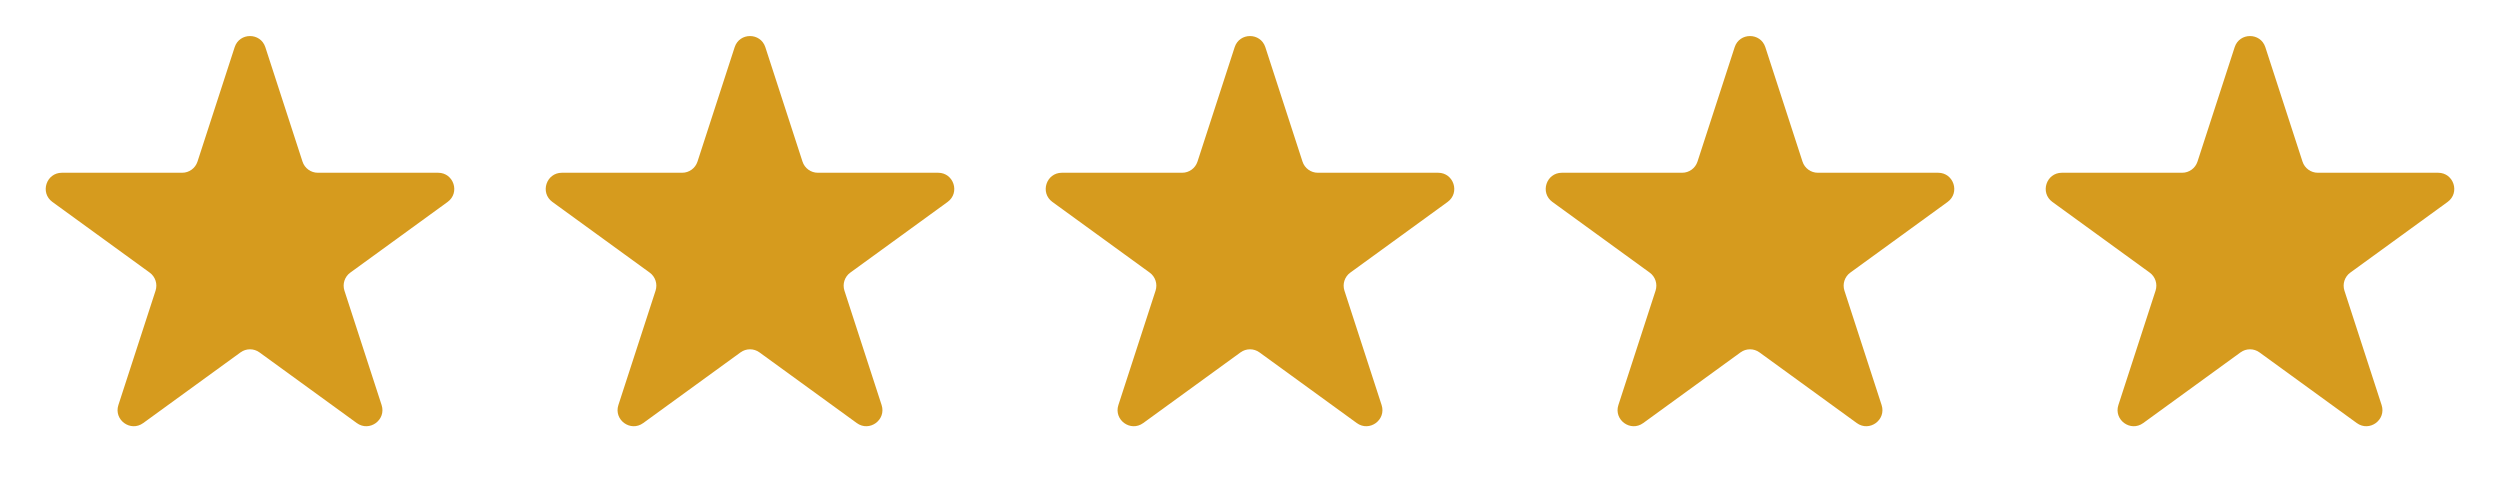 <svg width="110" height="22" viewBox="0 0 110 22" fill="none" xmlns="http://www.w3.org/2000/svg">
<path d="M10.325 2.077C10.537 1.423 11.463 1.423 11.675 2.077L13.31 7.11C13.405 7.403 13.678 7.601 13.985 7.601H19.277C19.965 7.601 20.251 8.481 19.695 8.885L15.413 11.995C15.164 12.176 15.06 12.496 15.155 12.789L16.791 17.822C17.003 18.476 16.255 19.02 15.699 18.615L11.417 15.505C11.168 15.324 10.832 15.324 10.583 15.505L6.301 18.615C5.745 19.02 4.997 18.476 5.209 17.822L6.845 12.789C6.94 12.496 6.836 12.176 6.587 11.995L2.305 8.885C1.749 8.481 2.035 7.601 2.723 7.601H8.015C8.322 7.601 8.595 7.403 8.69 7.11L10.325 2.077Z" fill="#D69B1E"/>
<path d="M32.325 2.077C32.538 1.423 33.462 1.423 33.675 2.077L35.31 7.11C35.405 7.403 35.678 7.601 35.985 7.601H41.278C41.965 7.601 42.251 8.481 41.695 8.885L37.413 11.995C37.164 12.176 37.06 12.496 37.155 12.789L38.791 17.822C39.003 18.476 38.255 19.02 37.699 18.615L33.417 15.505C33.168 15.324 32.832 15.324 32.583 15.505L28.301 18.615C27.745 19.02 26.997 18.476 27.209 17.822L28.845 12.789C28.94 12.496 28.836 12.176 28.587 11.995L24.305 8.885C23.749 8.481 24.035 7.601 24.723 7.601H30.015C30.322 7.601 30.595 7.403 30.69 7.11L32.325 2.077Z" fill="#D69B1E"/>
<path d="M54.325 2.077C54.538 1.423 55.462 1.423 55.675 2.077L57.31 7.11C57.405 7.403 57.678 7.601 57.985 7.601H63.278C63.965 7.601 64.251 8.481 63.695 8.885L59.413 11.995C59.164 12.176 59.06 12.496 59.155 12.789L60.791 17.822C61.003 18.476 60.255 19.02 59.699 18.615L55.417 15.505C55.168 15.324 54.832 15.324 54.583 15.505L50.301 18.615C49.745 19.02 48.997 18.476 49.209 17.822L50.845 12.789C50.94 12.496 50.836 12.176 50.587 11.995L46.305 8.885C45.749 8.481 46.035 7.601 46.722 7.601H52.015C52.322 7.601 52.595 7.403 52.69 7.11L54.325 2.077Z" fill="#D69B1E"/>
<path d="M76.325 2.077C76.537 1.423 77.463 1.423 77.675 2.077L79.31 7.11C79.405 7.403 79.678 7.601 79.985 7.601H85.278C85.965 7.601 86.251 8.481 85.695 8.885L81.413 11.995C81.164 12.176 81.06 12.496 81.155 12.789L82.791 17.822C83.003 18.476 82.255 19.02 81.699 18.615L77.417 15.505C77.168 15.324 76.832 15.324 76.583 15.505L72.301 18.615C71.745 19.02 70.997 18.476 71.209 17.822L72.845 12.789C72.94 12.496 72.836 12.176 72.587 11.995L68.305 8.885C67.749 8.481 68.035 7.601 68.722 7.601H74.015C74.322 7.601 74.595 7.403 74.69 7.11L76.325 2.077Z" fill="#D69B1E"/>
<path d="M98.325 2.077C98.537 1.423 99.463 1.423 99.675 2.077L101.31 7.11C101.405 7.403 101.678 7.601 101.985 7.601H107.277C107.965 7.601 108.251 8.481 107.695 8.885L103.413 11.995C103.164 12.176 103.06 12.496 103.155 12.789L104.791 17.822C105.003 18.476 104.255 19.02 103.699 18.615L99.417 15.505C99.168 15.324 98.832 15.324 98.583 15.505L94.301 18.615C93.745 19.02 92.997 18.476 93.209 17.822L94.845 12.789C94.94 12.496 94.836 12.176 94.587 11.995L90.305 8.885C89.749 8.481 90.035 7.601 90.722 7.601H96.015C96.322 7.601 96.595 7.403 96.69 7.11L98.325 2.077Z" fill="#D69B1E"/>
</svg>
